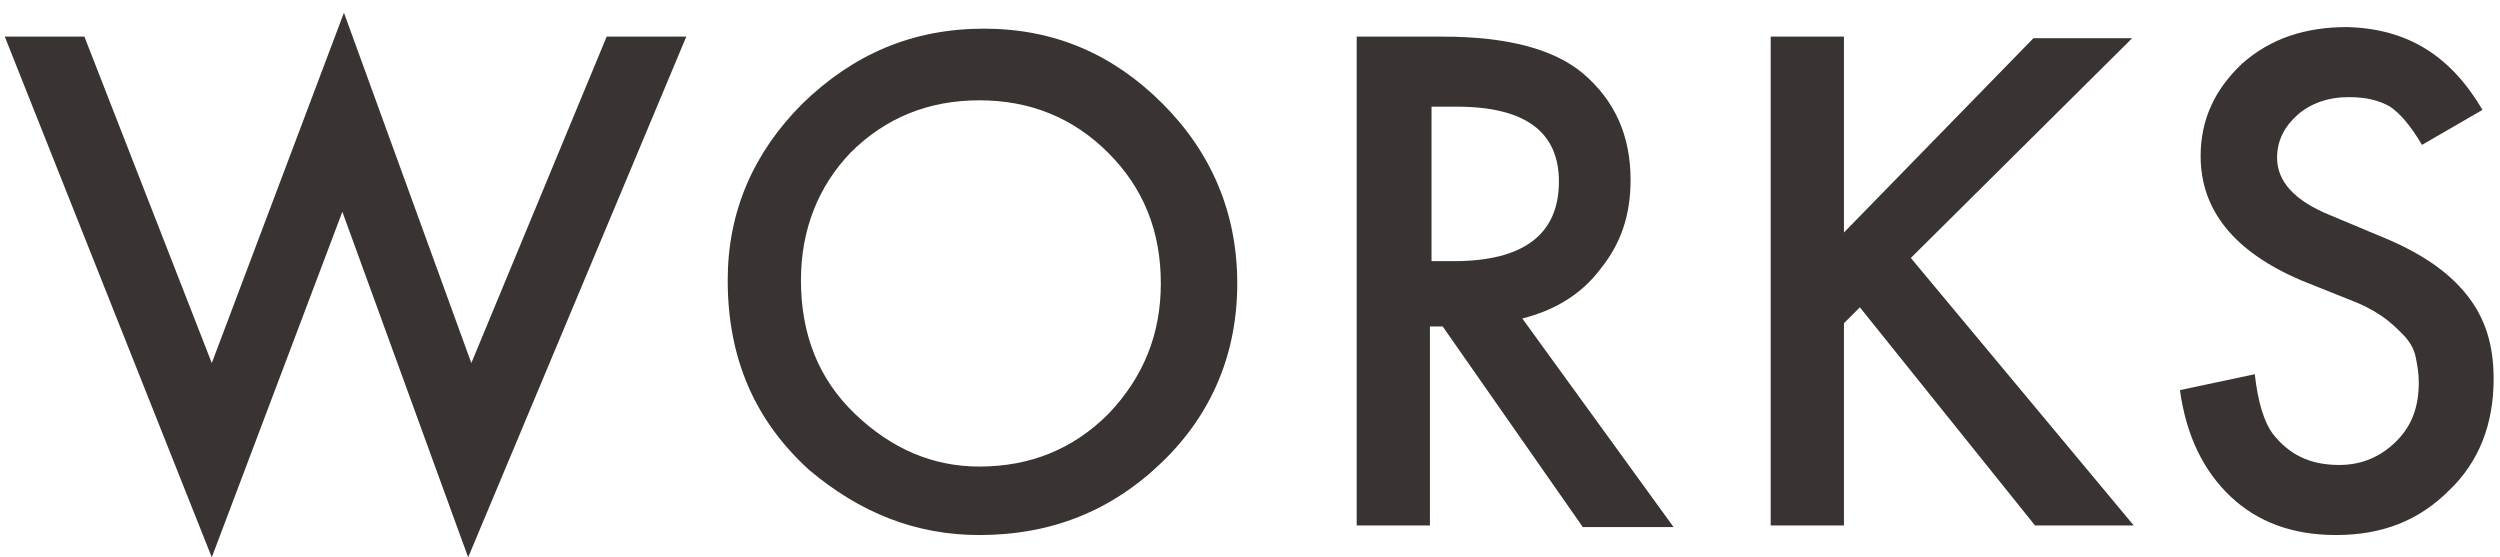 <svg xmlns="http://www.w3.org/2000/svg" xmlns:xlink="http://www.w3.org/1999/xlink" x="0px" y="0px" viewBox="0 0 157 35" width="157" height="35" style="enable-background:new 0 0 157 35;" xml:space="preserve">
	<style type="text/css">.st0{fill:#393332;}</style>
	<path class="st0" d="M5.3,2.3l8,20.5l8.3-22l8,22l8.5-20.5h5L29.4,35l-7.9-21.7L13.3,35L0.3,2.3H5.3z"/>
	<path class="st0" d="M45.7,17.6c0-4.3,1.6-8,4.7-11.1c3.2-3.1,6.9-4.7,11.4-4.7c4.4,0,8.1,1.6,11.2,4.7c3.1,3.1,4.7,6.9,4.7,11.3
		c0,4.4-1.6,8.2-4.7,11.2c-3.2,3.1-7,4.6-11.5,4.6c-4,0-7.5-1.4-10.7-4.1C47.4,26.4,45.7,22.5,45.7,17.6z M50.3,17.6
		c0,3.4,1.1,6.2,3.4,8.4c2.3,2.2,4.9,3.3,7.8,3.3c3.2,0,5.9-1.1,8.1-3.3c2.2-2.3,3.3-5,3.3-8.2c0-3.3-1.1-6-3.3-8.2
		c-2.2-2.2-4.9-3.3-8.1-3.3c-3.2,0-5.9,1.1-8.1,3.3C51.4,11.7,50.3,14.4,50.3,17.6z"/>
	<path class="st0" d="M95.6,20l9.5,13.1h-5.7l-8.8-12.6h-0.8V33h-4.6V2.3h5.4c4.1,0,7,0.8,8.8,2.3c2,1.7,3,3.9,3,6.7
		c0,2.2-0.6,4-1.9,5.6C99.3,18.5,97.6,19.5,95.6,20z M89.8,16.4h1.5c4.4,0,6.6-1.7,6.6-5c0-3.1-2.1-4.7-6.4-4.7h-1.6V16.4z"/>
	<path class="st0" d="M115.8,14.6l11.9-12.2h6.2L120,16.2L134,33h-6.2l-11-13.7l-1,1V33h-4.6V2.3h4.6V14.6z"/>
	<path class="st0" d="M155.9,6.9l-3.8,2.2c-0.7-1.2-1.4-2-2-2.4c-0.7-0.4-1.5-0.6-2.6-0.6c-1.3,0-2.4,0.4-3.2,1.1
		c-0.8,0.7-1.3,1.6-1.3,2.7c0,1.5,1.1,2.7,3.3,3.6l3.1,1.3c2.5,1,4.3,2.2,5.5,3.7c1.2,1.5,1.7,3.2,1.7,5.3c0,2.8-0.9,5.2-2.8,7
		c-1.9,1.9-4.2,2.8-7.1,2.8c-2.7,0-4.9-0.8-6.6-2.4c-1.7-1.6-2.8-3.8-3.2-6.7l4.7-1c0.2,1.8,0.6,3,1.1,3.7c1,1.3,2.3,2,4.2,2
		c1.4,0,2.6-0.5,3.6-1.5c1-1,1.4-2.2,1.4-3.7c0-0.6-0.1-1.1-0.2-1.6s-0.4-1-0.8-1.4c-0.4-0.4-0.8-0.8-1.4-1.2c-0.6-0.4-1.2-0.7-2-1
		l-3-1.2c-4.2-1.8-6.3-4.4-6.3-7.8c0-2.3,0.9-4.2,2.6-5.8c1.8-1.6,4-2.3,6.6-2.3C151.2,1.8,153.9,3.5,155.9,6.9z"/>
</svg>
